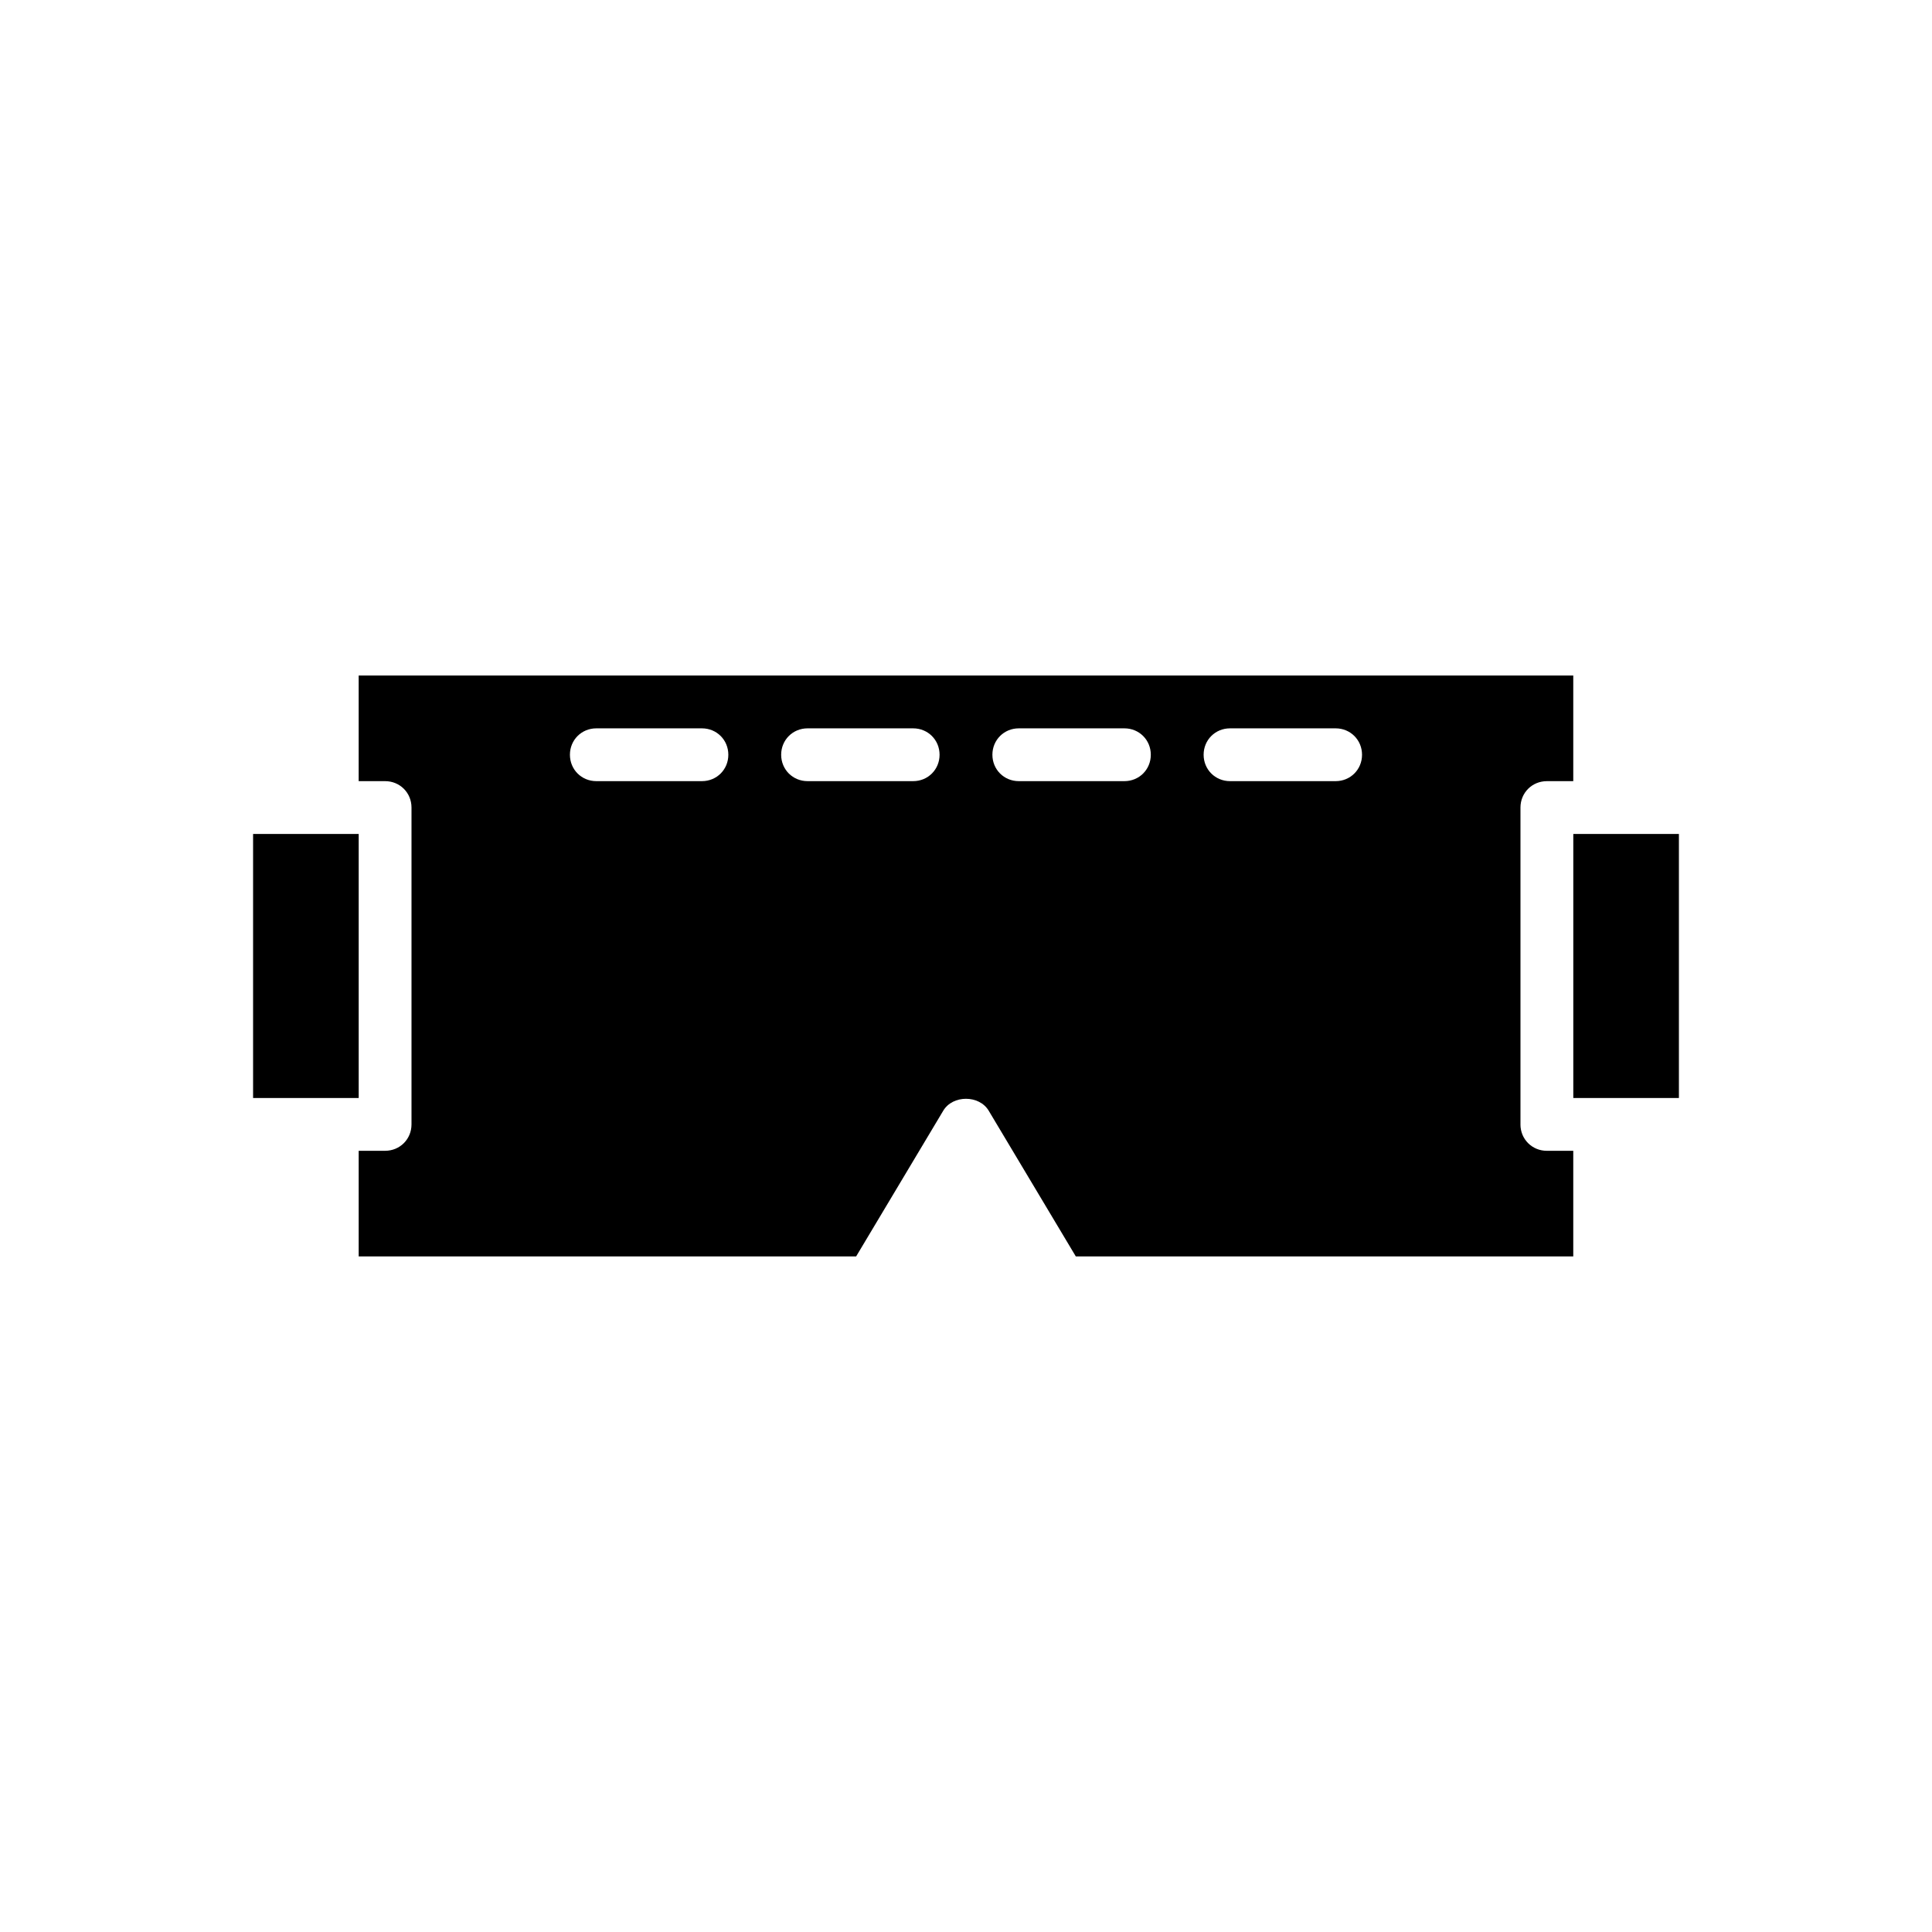 <?xml version="1.0" encoding="UTF-8"?>
<!-- Uploaded to: ICON Repo, www.svgrepo.com, Generator: ICON Repo Mixer Tools -->
<svg fill="#000000" width="800px" height="800px" version="1.1" viewBox="144 144 512 512" xmlns="http://www.w3.org/2000/svg">
 <g>
  <path d="m560.94 365.01h27.988v69.973h-27.988z"/>
  <path d="m546.94 441.98v-83.969c0-3.918 3.078-6.996 6.996-6.996h6.996v-27.988h-321.88v27.988l7.004-0.004c3.918 0 6.996 3.078 6.996 6.996v83.969c0 3.918-3.078 6.996-6.996 6.996l-7 0.004v27.988h131.83l23.09-38.625c2.519-4.199 9.516-4.199 12.035 0l23.09 38.625h131.83v-27.988h-6.996c-3.918 0-7-3.078-7-6.996zm-216.92-90.969h-27.988c-3.918 0-6.996-3.078-6.996-6.996s3.078-6.996 6.996-6.996h27.988c3.918 0 6.996 3.078 6.996 6.996 0.004 3.918-3.074 6.996-6.996 6.996zm55.98 0h-27.988c-3.918 0-6.996-3.078-6.996-6.996s3.078-6.996 6.996-6.996h27.988c3.918 0 6.996 3.078 6.996 6.996s-3.078 6.996-6.996 6.996zm55.98 0h-27.988c-3.918 0-6.996-3.078-6.996-6.996s3.078-6.996 6.996-6.996h27.988c3.918 0 6.996 3.078 6.996 6.996s-3.078 6.996-6.996 6.996zm55.977 0h-27.988c-3.918 0-6.996-3.078-6.996-6.996s3.078-6.996 6.996-6.996h27.988c3.918 0 6.996 3.078 6.996 6.996s-3.078 6.996-6.996 6.996z"/>
  <path d="m211.07 365.01h27.988v69.973h-27.988z"/>
 </g>
</svg>